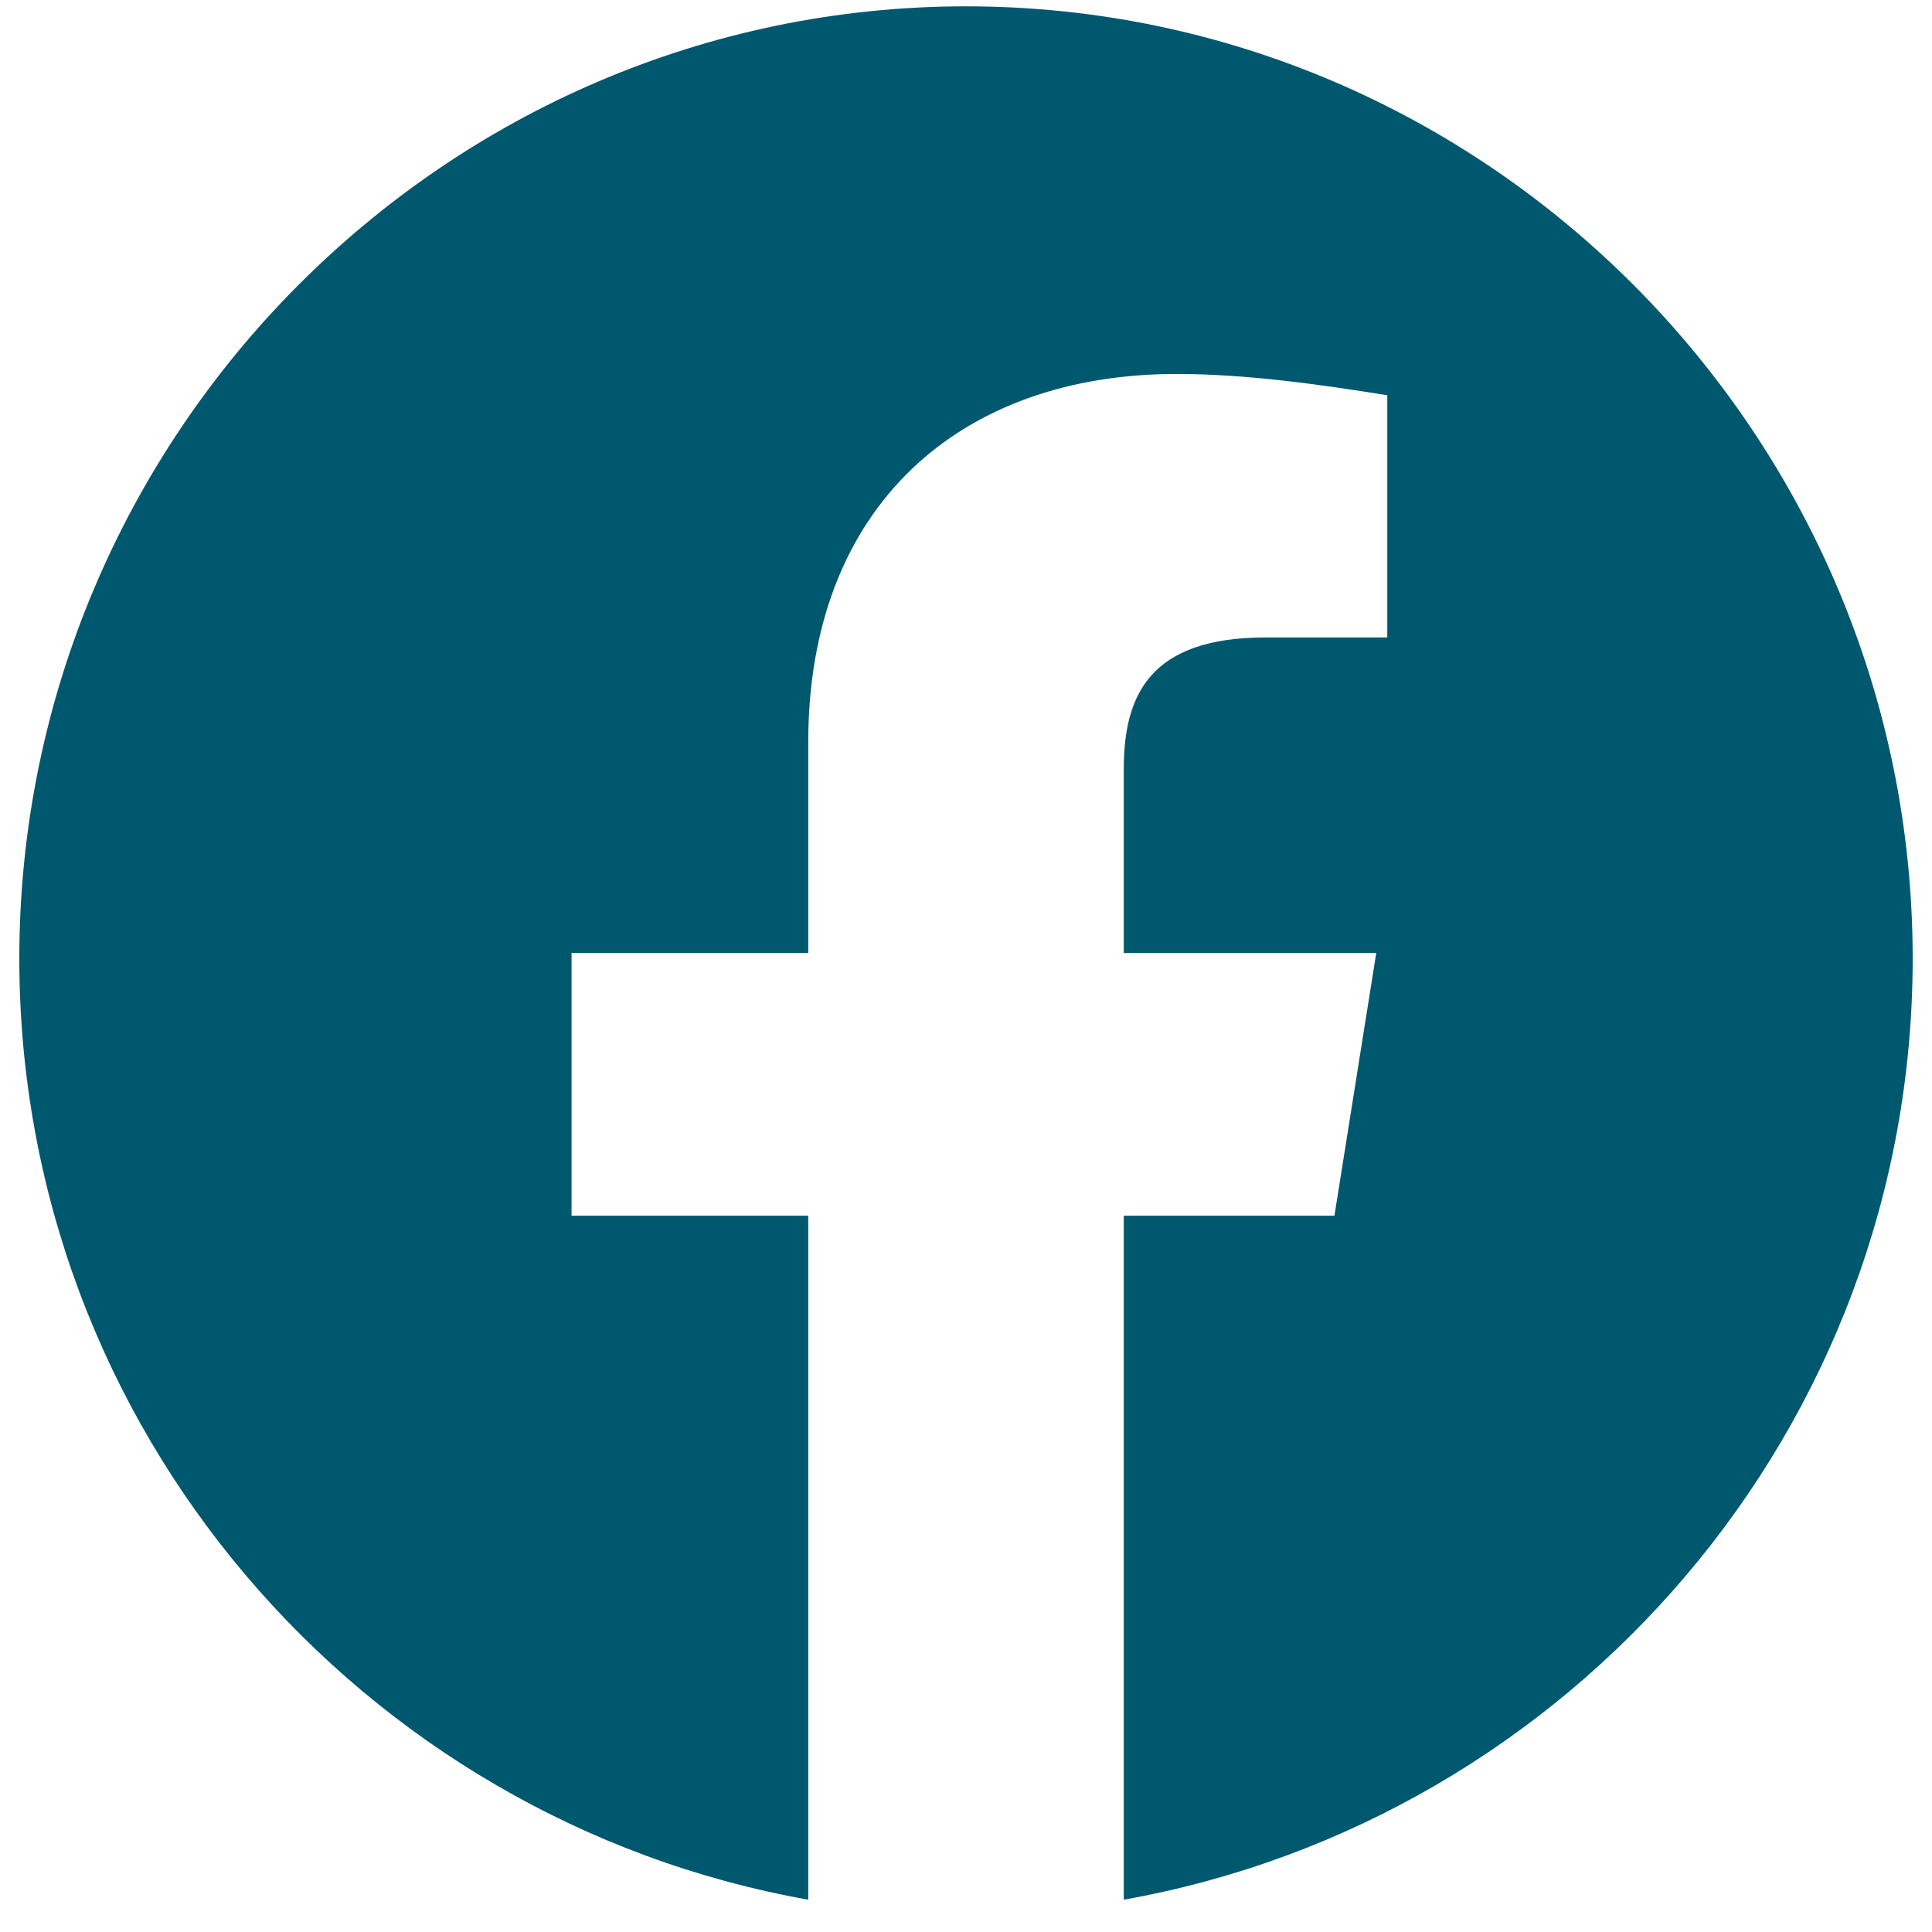 <svg width="50" height="50" viewBox="0 0 50 50" fill="none" xmlns="http://www.w3.org/2000/svg">
<path fill-rule="evenodd" clip-rule="evenodd" d="M0.5 24.807C0.5 36.975 9.34 47.102 20.917 49.164V31.463H14.792V24.664H20.917V19.213C20.917 13.088 24.857 9.678 30.451 9.678C32.227 9.678 34.126 9.944 35.903 10.229V16.497H32.758C29.757 16.497 29.083 17.988 29.083 19.907V24.664H35.617L34.535 31.463H29.083V49.164C40.66 47.102 49.5 36.975 49.5 24.807C49.5 11.25 38.475 0.164 25 0.164C11.525 0.164 0.5 11.25 0.5 24.807Z" fill="#00586F"/>
</svg>
